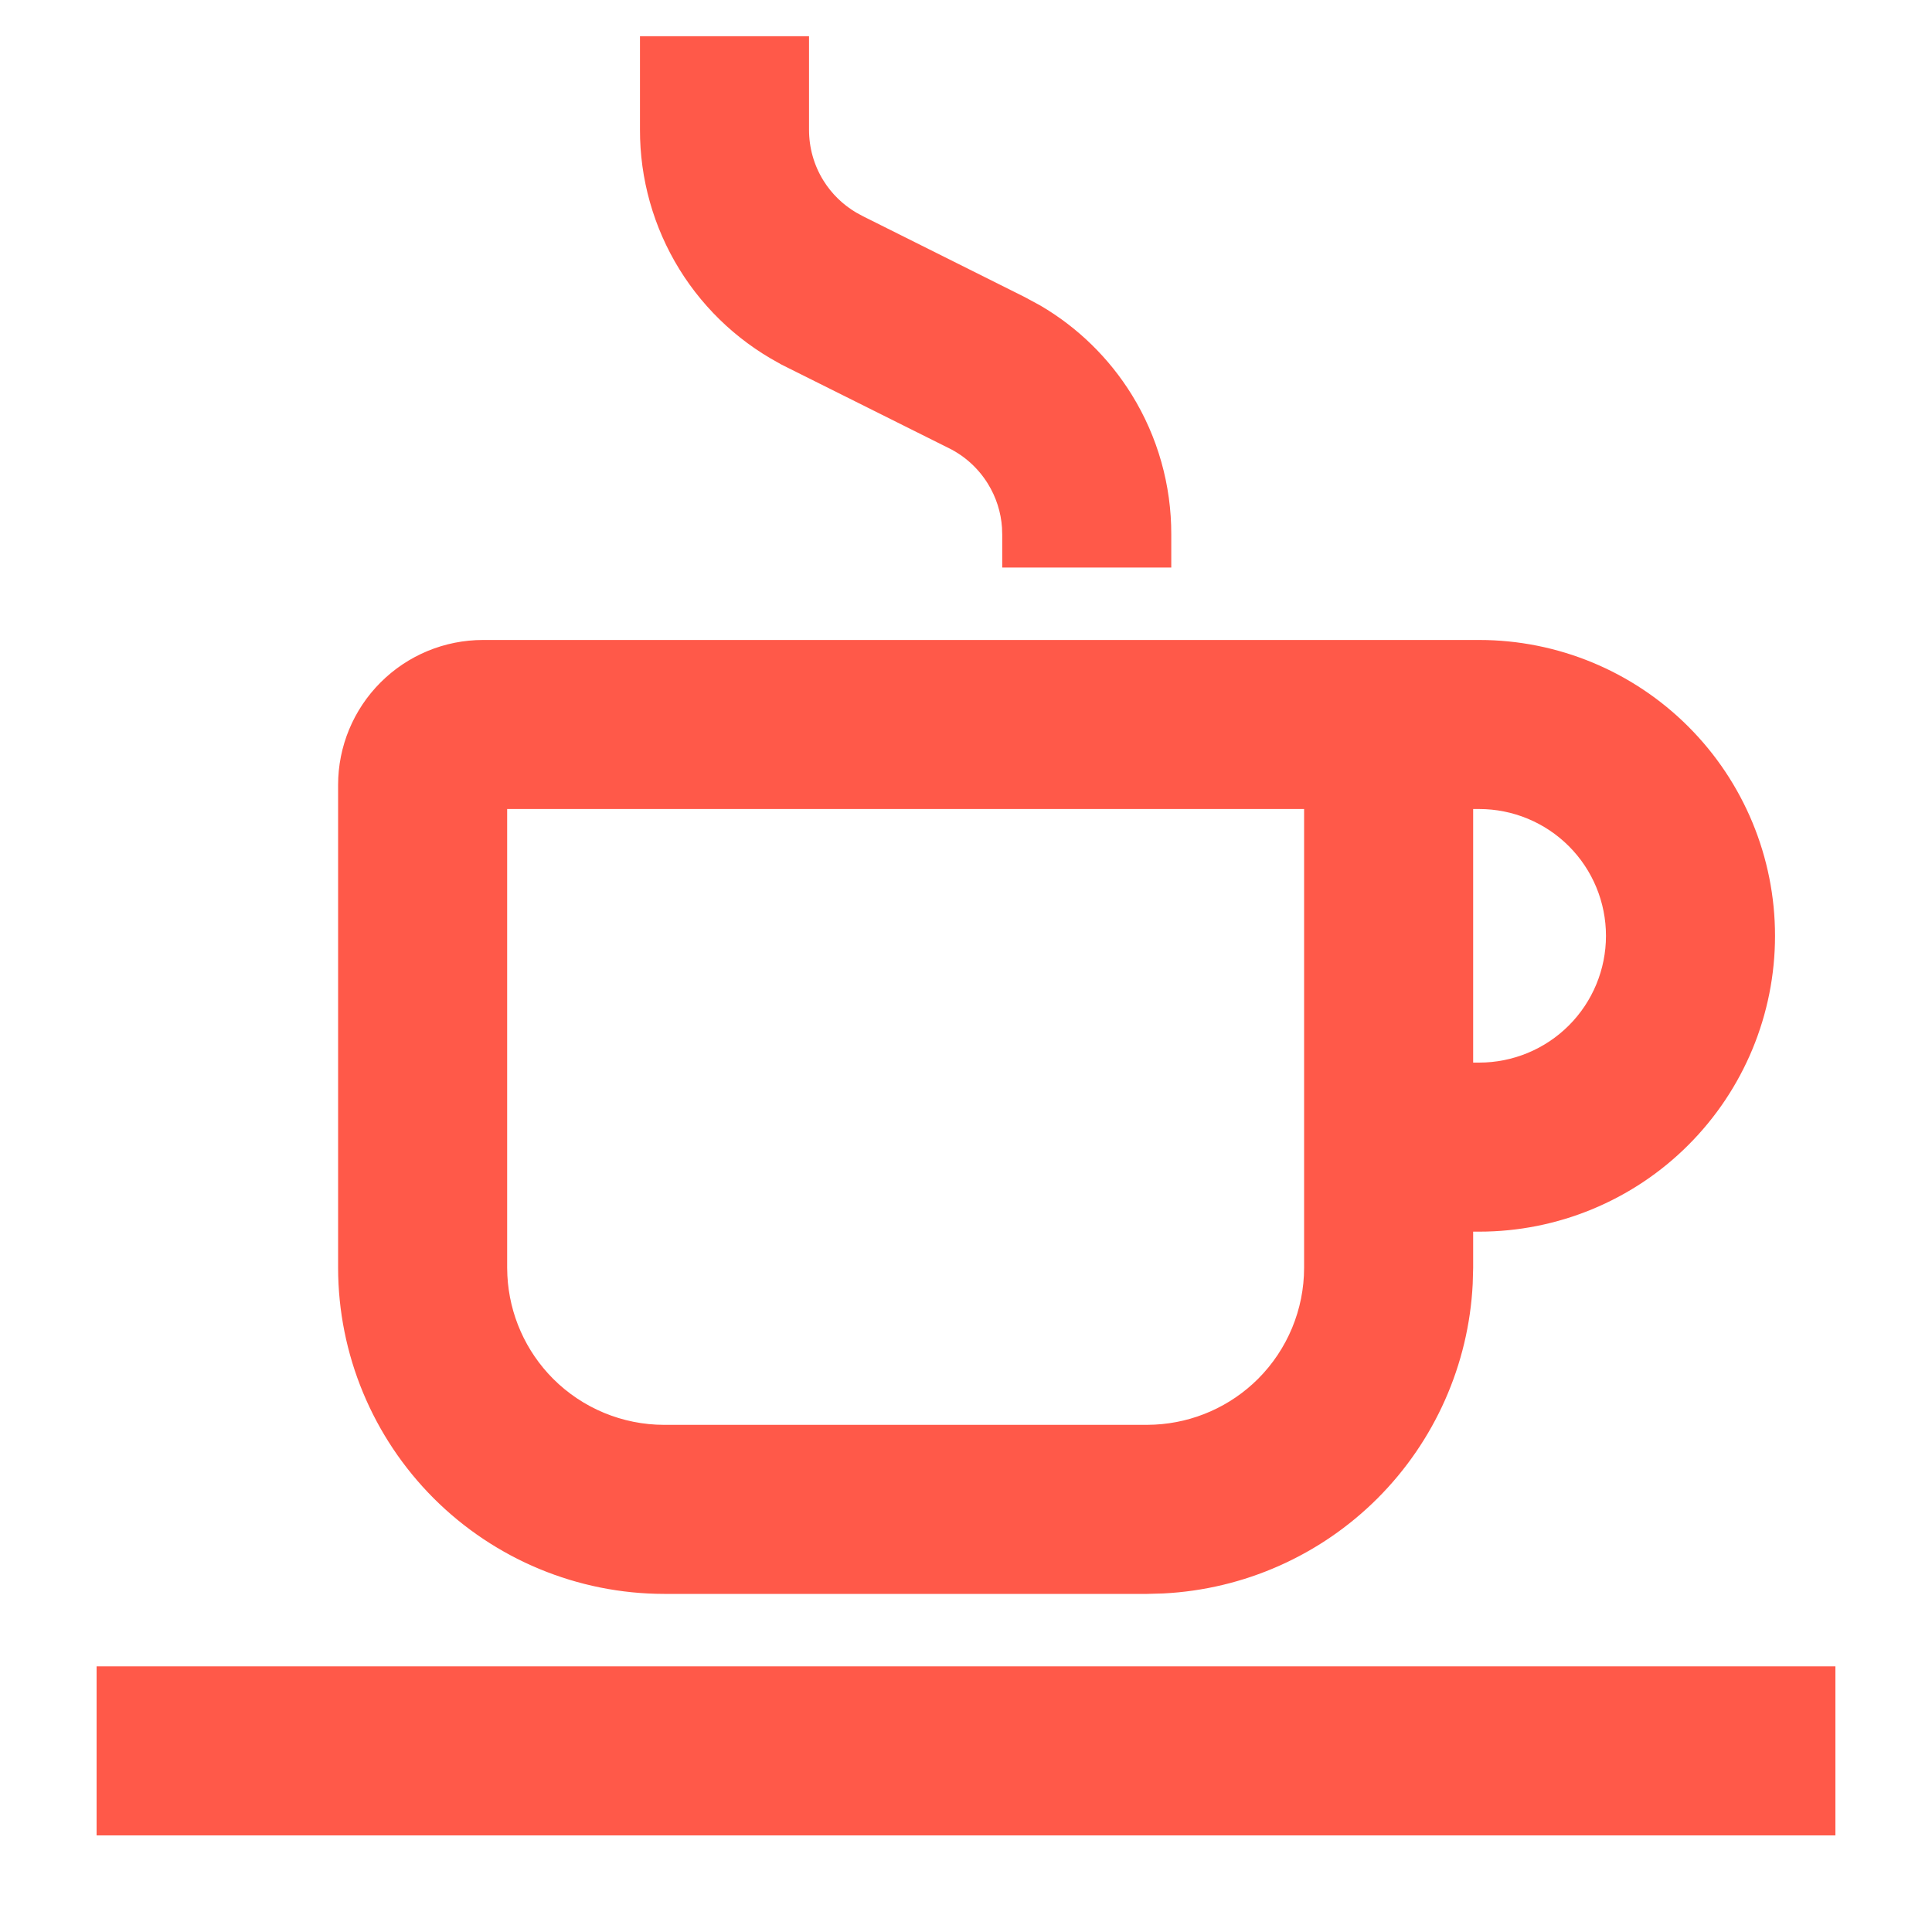 <?xml version="1.0" encoding="UTF-8"?> <svg xmlns="http://www.w3.org/2000/svg" width="40" height="40" viewBox="0 0 40 40" fill="none"><path d="M37.75 34.75V37.75H2.25V34.75H37.75ZM30.625 13.5C32.183 13.5 33.678 14.119 34.779 15.221C35.881 16.323 36.5 17.817 36.5 19.375C36.5 20.933 35.881 22.427 34.779 23.529C33.678 24.631 32.183 25.25 30.625 25.25H30.25V26.25L30.241 26.572C30.16 28.178 29.486 29.701 28.344 30.844C27.201 31.986 25.678 32.66 24.072 32.741L23.75 32.75H13.75C12.027 32.748 10.375 32.062 9.156 30.844C7.938 29.625 7.252 27.973 7.25 26.25V16.25C7.25 15.521 7.54 14.821 8.056 14.306C8.571 13.79 9.271 13.5 10 13.5H30.625ZM10.25 26.25L10.255 26.423C10.299 27.288 10.661 28.108 11.276 28.724C11.932 29.38 12.822 29.749 13.75 29.75H23.75L23.923 29.745C24.788 29.701 25.608 29.339 26.224 28.724C26.88 28.067 27.249 27.178 27.25 26.25V16.5H10.25V26.25ZM30.25 22.25H30.625C31.387 22.25 32.119 21.947 32.658 21.408C33.197 20.869 33.5 20.137 33.5 19.375C33.5 18.613 33.197 17.881 32.658 17.342C32.119 16.803 31.387 16.5 30.625 16.5H30.25V22.25ZM16.5 1V2.684C16.499 3.101 16.614 3.512 16.834 3.867C17.026 4.178 17.292 4.436 17.606 4.62L17.743 4.694L17.744 4.695L21.098 6.371L21.419 6.545C22.152 6.975 22.771 7.579 23.22 8.305C23.733 9.135 24.003 10.092 24 11.067V11.5H21V11.066L20.995 10.91C20.971 10.547 20.858 10.195 20.666 9.884C20.446 9.528 20.132 9.241 19.758 9.055H19.757L16.4 7.379V7.378C15.527 6.944 14.792 6.274 14.279 5.444C13.767 4.614 13.497 3.657 13.5 2.682V1H16.5Z" fill="#FF5949" stroke="#FF5949" stroke-width="0.5"></path></svg> 
